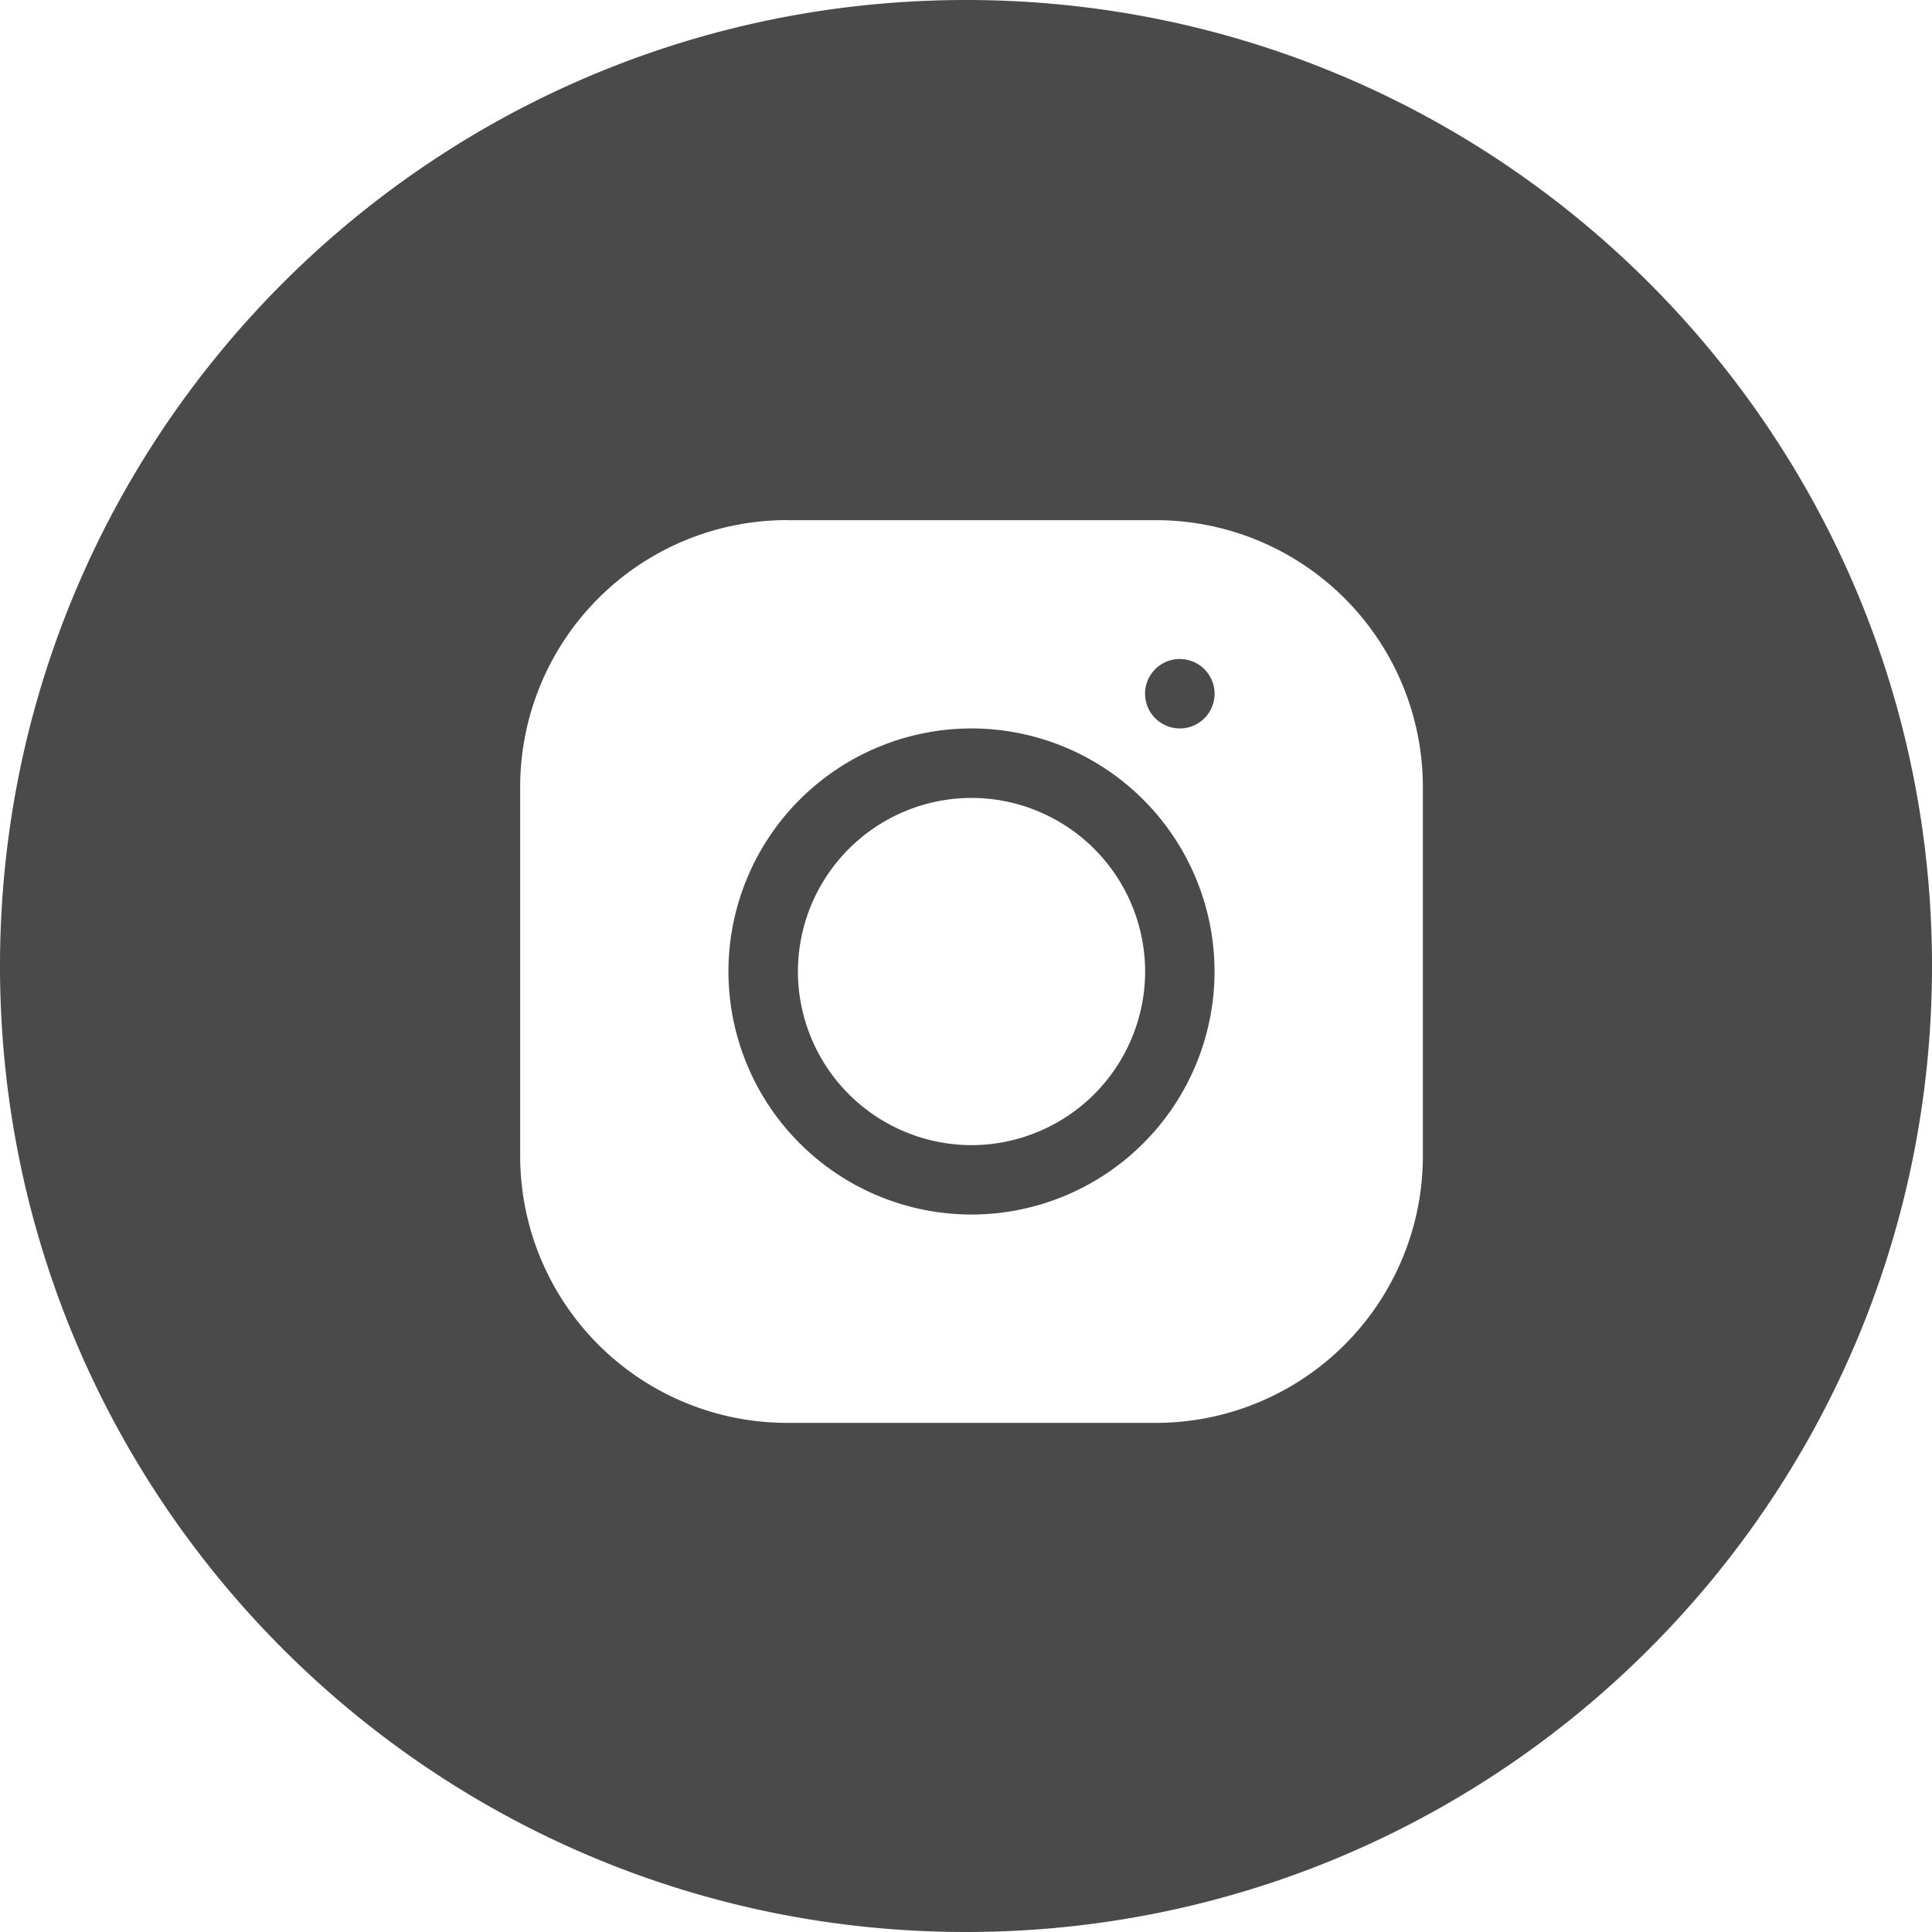 <?xml version="1.0" encoding="UTF-8"?>
<svg xmlns="http://www.w3.org/2000/svg" width="25" height="25" viewBox="0 0 25 25">
  <path fill="#4A4A4A" fill-rule="evenodd" d="M10.182 6.73a3.455 3.455 0 0 0-3.451 3.452v4.779a3.455 3.455 0 0 0 3.451 3.451h4.779a3.455 3.455 0 0 0 3.451-3.451v-4.779a3.455 3.455 0 0 0-3.451-3.451h-4.779zm5.085 1.798a.45.45 0 0 1 .45.45.45.45 0 0 1-.45.448.45.45 0 0 1-.45-.449.45.45 0 0 1 .45-.45zm-2.696.898a3.147 3.147 0 0 1 3.145 3.145 3.147 3.147 0 0 1-3.145 3.145 3.147 3.147 0 0 1-3.145-3.145 3.147 3.147 0 0 1 3.145-3.145zm0 .899a2.25 2.25 0 0 0-2.246 2.246 2.25 2.25 0 0 0 2.246 2.247 2.25 2.25 0 0 0 2.247-2.247 2.25 2.25 0 0 0-2.247-2.246zM0 12.5C0 19.403 5.597 25 12.5 25 19.404 25 25 19.403 25 12.5 25 5.596 19.404 0 12.5 0 5.597 0 0 5.596 0 12.5z"></path>
</svg>
